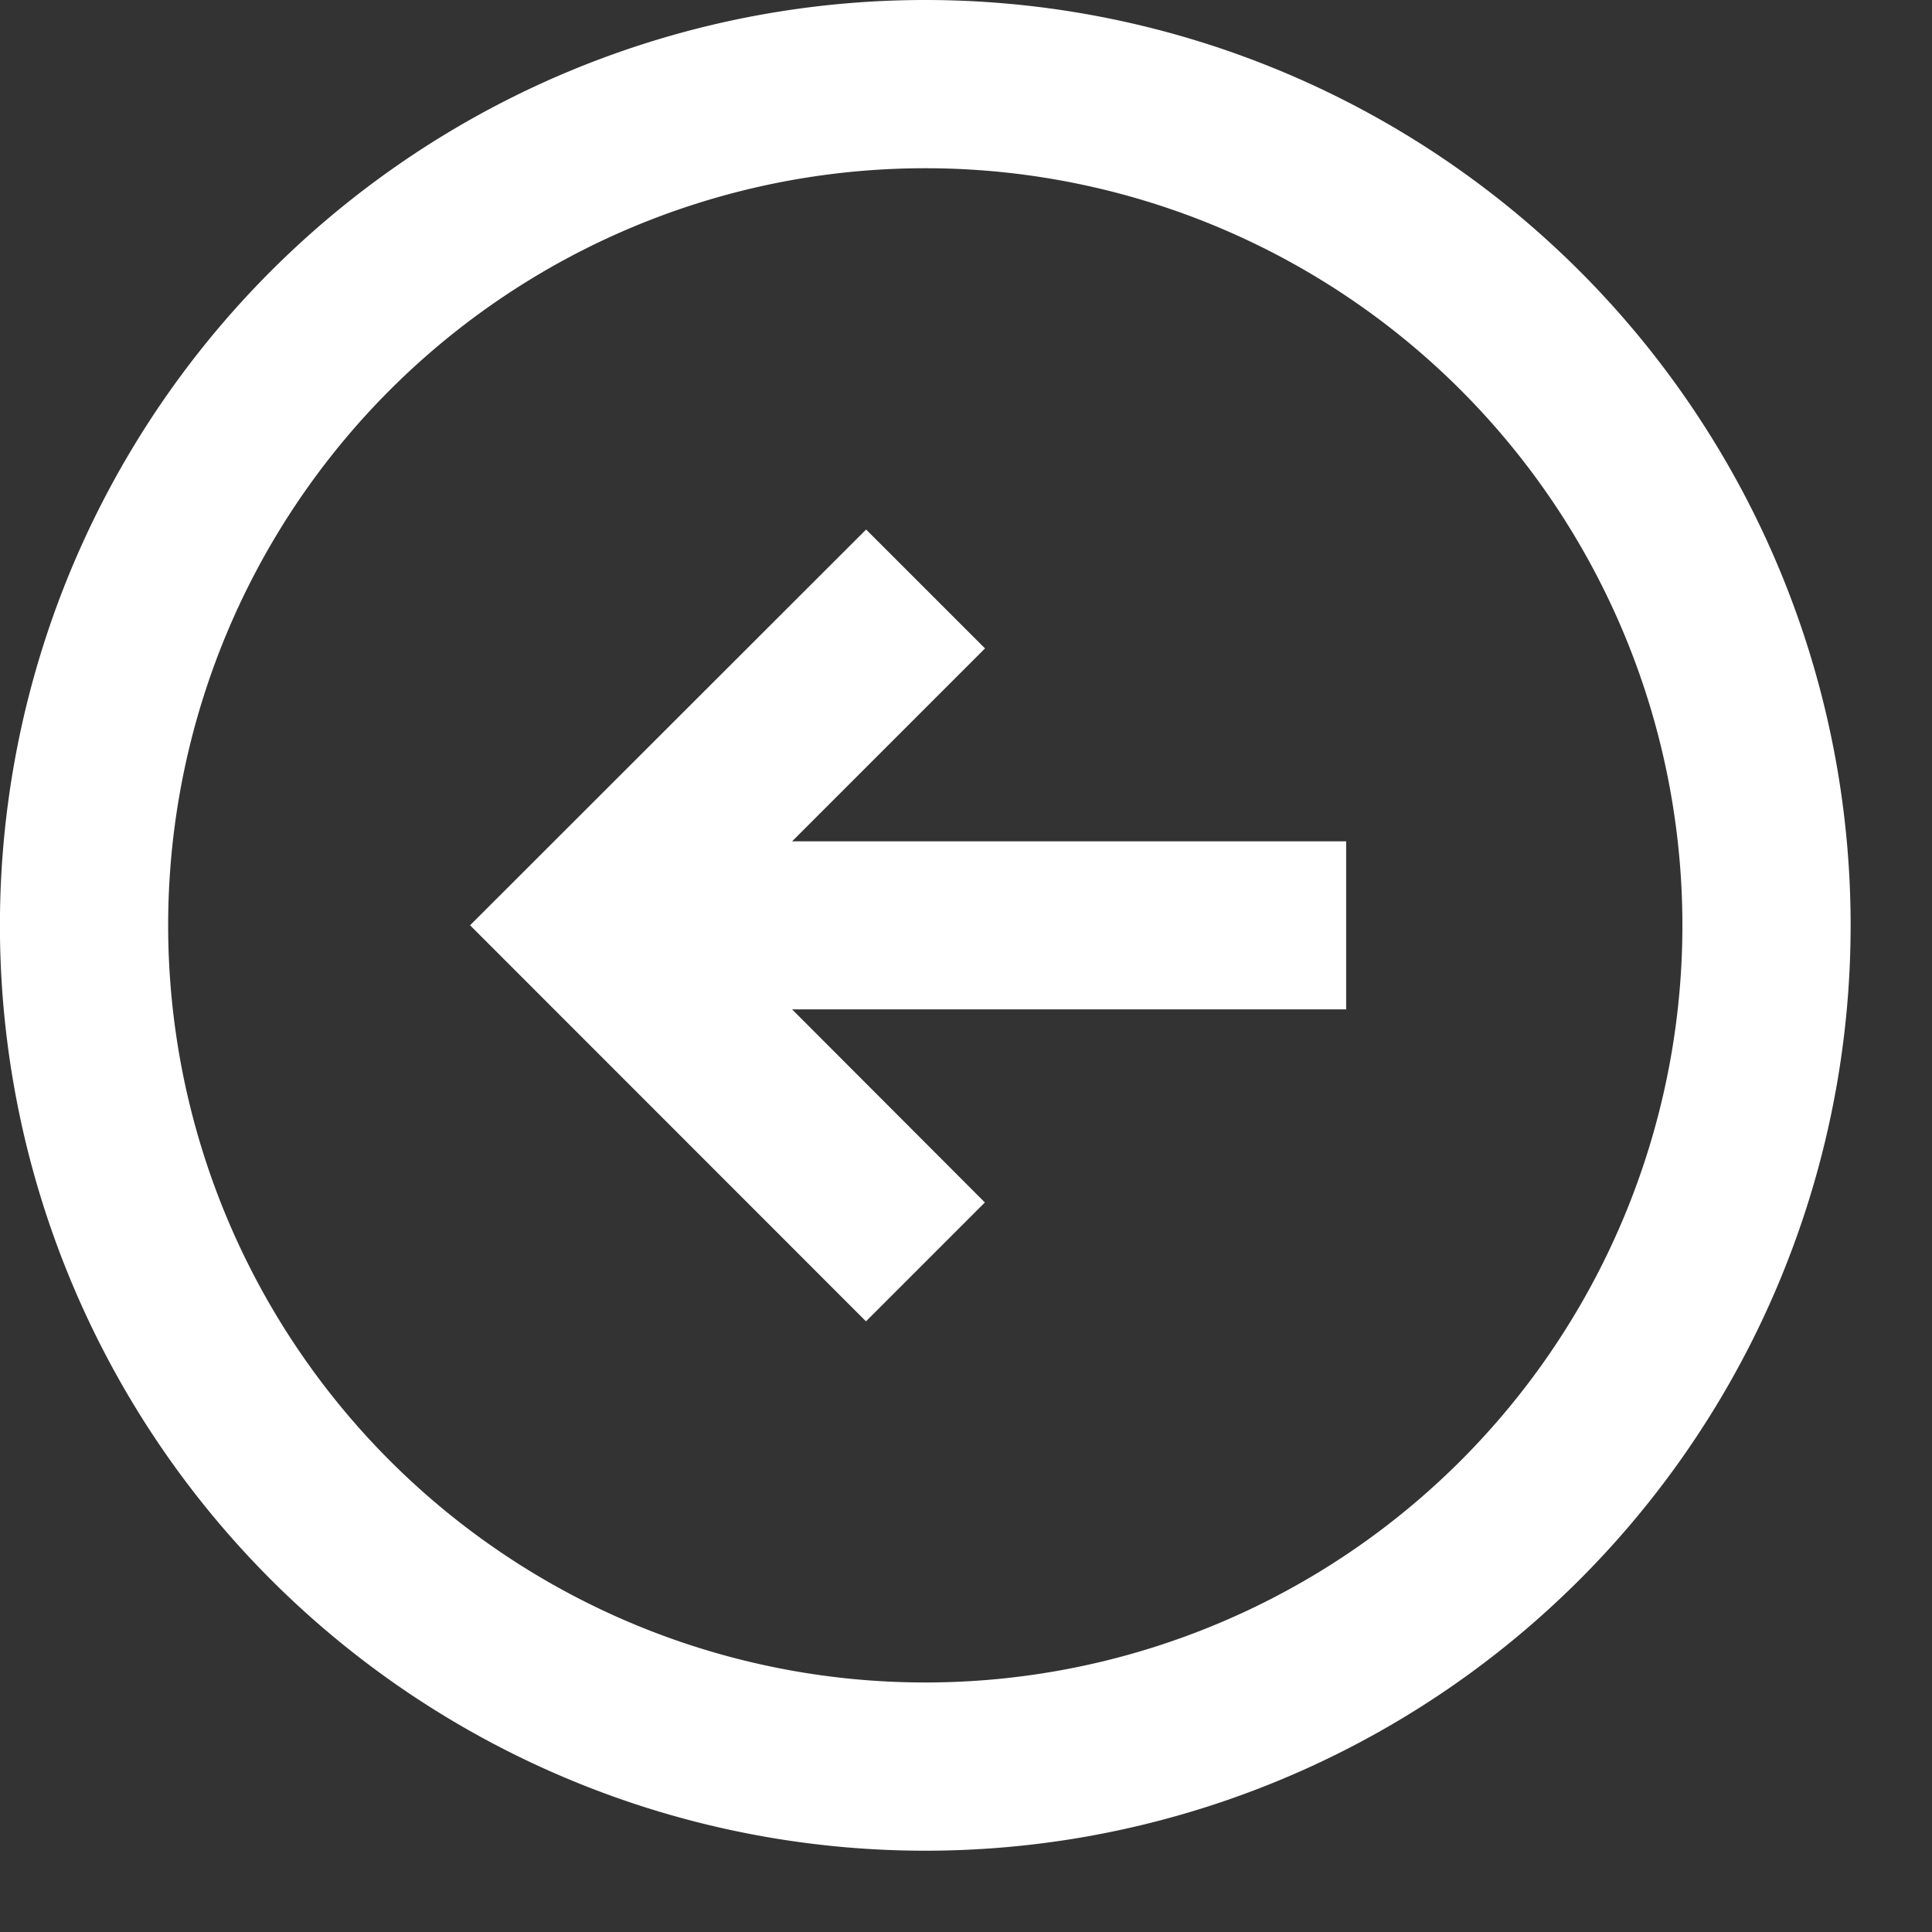 <svg width="13" height="13" viewBox="0 0 13 13" fill="none" xmlns="http://www.w3.org/2000/svg"><rect x="0" y="0" width="13" height="13" fill="#333333" stroke="none"/><path fill-rule="evenodd" clip-rule="evenodd" d="M6.226 12.453A6.226 6.226 0 1 1 6.226 0a6.226 6.226 0 0 1 0 12.453zm0-1.132a5.094 5.094 0 1 0 0-10.189 5.094 5.094 0 0 0 0 10.189zm2.83-5.66H5.33l1.298-1.298-.8-.8-2.665 2.663 2.664 2.665.8-.8L5.33 6.792h3.728V5.66z" fill="#fff"/></svg>